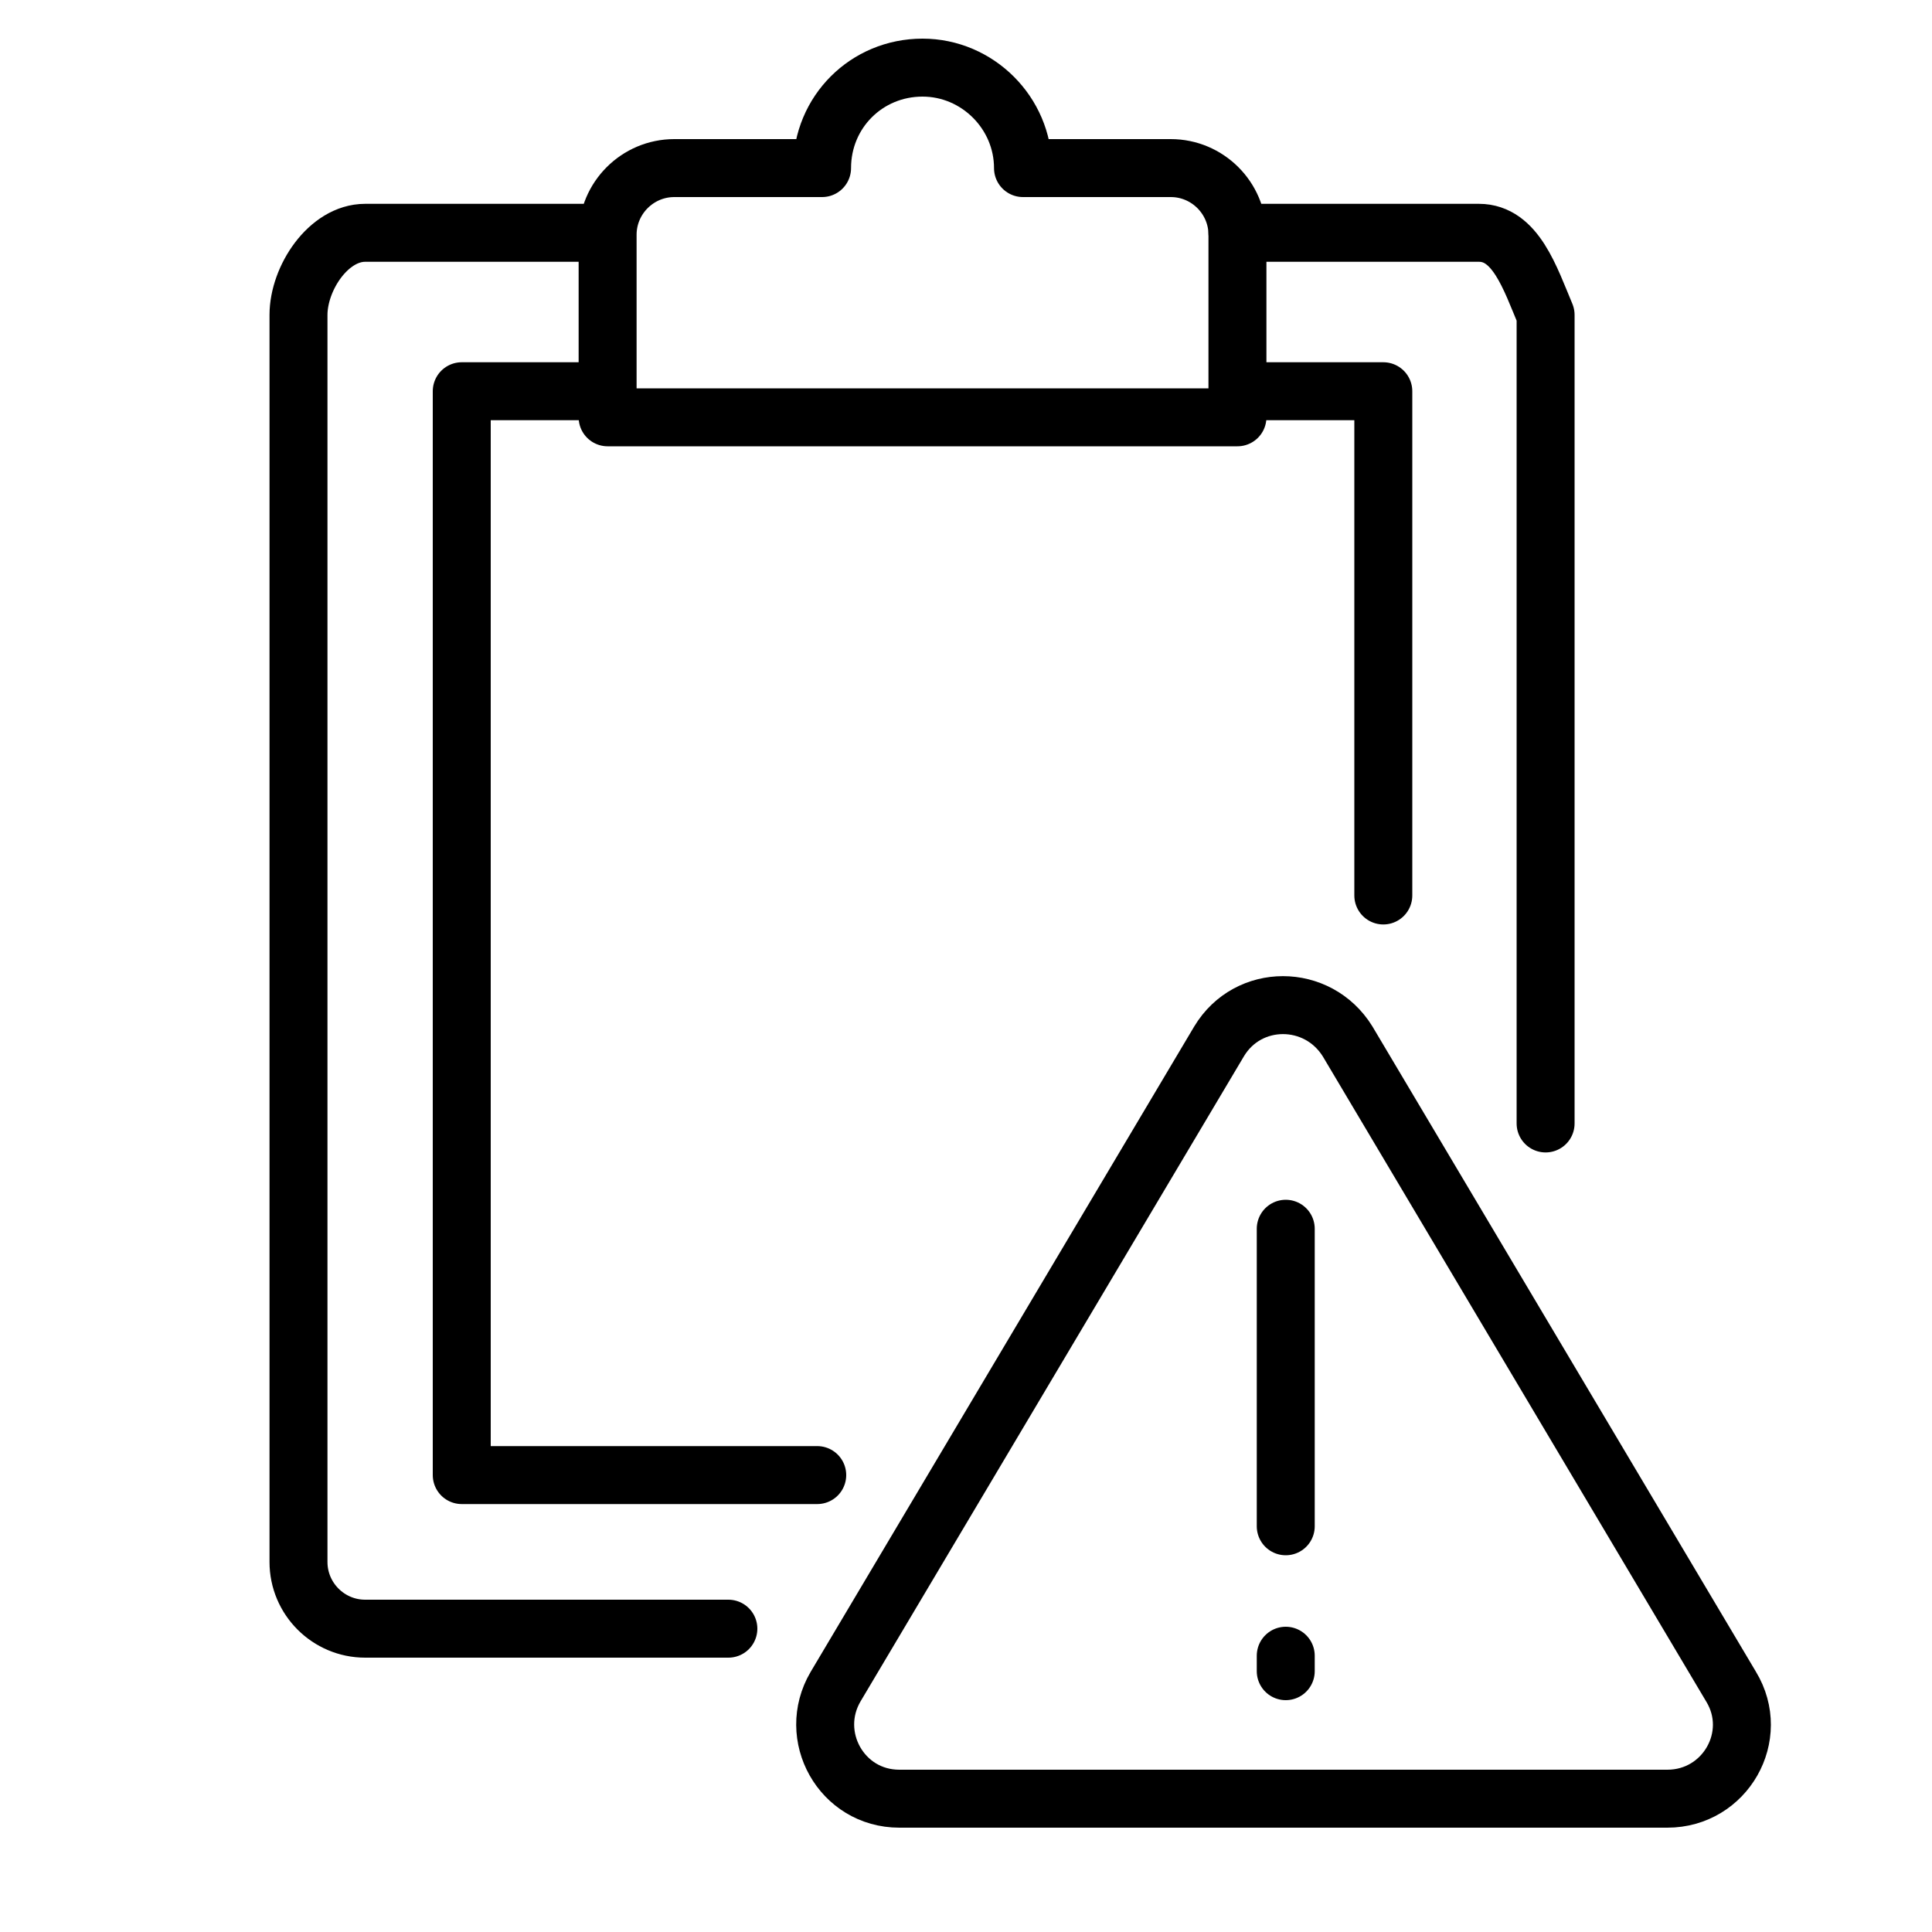<?xml version="1.0" encoding="utf-8"?>
<!-- Generator: Adobe Illustrator 28.1.0, SVG Export Plug-In . SVG Version: 6.00 Build 0)  -->
<svg version="1.1" id="Layer_1" xmlns="http://www.w3.org/2000/svg" xmlns:xlink="http://www.w3.org/1999/xlink" x="0px" y="0px"
	 viewBox="0 0 200 200" style="enable-background:new 0 0 200 200;" xml:space="preserve">
<style type="text/css">
	.st0{fill:none;stroke:#000000;stroke-width:6;stroke-linecap:round;stroke-linejoin:round;stroke-miterlimit:10;}
</style>
<g>
	<g>
		<path class="st0" d="M75.4,168.6H37.8c-3.8,0-6.9-3.1-6.9-6.9V32.6c0-3.8,3.1-8.5,6.9-8.5h25"/>
		<path class="st0" d="M128.1,24.1h25c3.8,0,5.3,4.7,6.9,8.5v83.7"/>
		<polyline class="st0" points="84.6,152.7 47.8,152.7 47.8,40.5 62.2,40.5 		"/>
		<polyline class="st0" points="128.8,40.5 143.2,40.5 143.2,92.7 		"/>
		<path class="st0" d="M85.1,17.4L85.1,17.4C85.1,11.6,89.7,7,95.5,7l0,0c5.7,0,10.4,4.7,10.4,10.4l0,0h15.3c3.8,0,6.9,3.1,6.9,6.9
			v18.9H62.9V24.3c0-3.8,3.1-6.9,6.9-6.9H85.1z"/>
	</g>
	<g>
		<g>
			<path class="st0" d="M126.2,107.8l-39.7,66.8c-3,5.1,0.6,11.6,6.6,11.6h79.5c6,0,9.7-6.5,6.6-11.6l-39.7-66.8
				C136.4,102.8,129.2,102.8,126.2,107.8z"/>
			<line class="st0" x1="133.1" y1="127.2" x2="133.1" y2="158"/>
			<line class="st0" x1="133.1" y1="171.4" x2="133.1" y2="173"/>
		</g>
	</g>
</g>
</svg>
